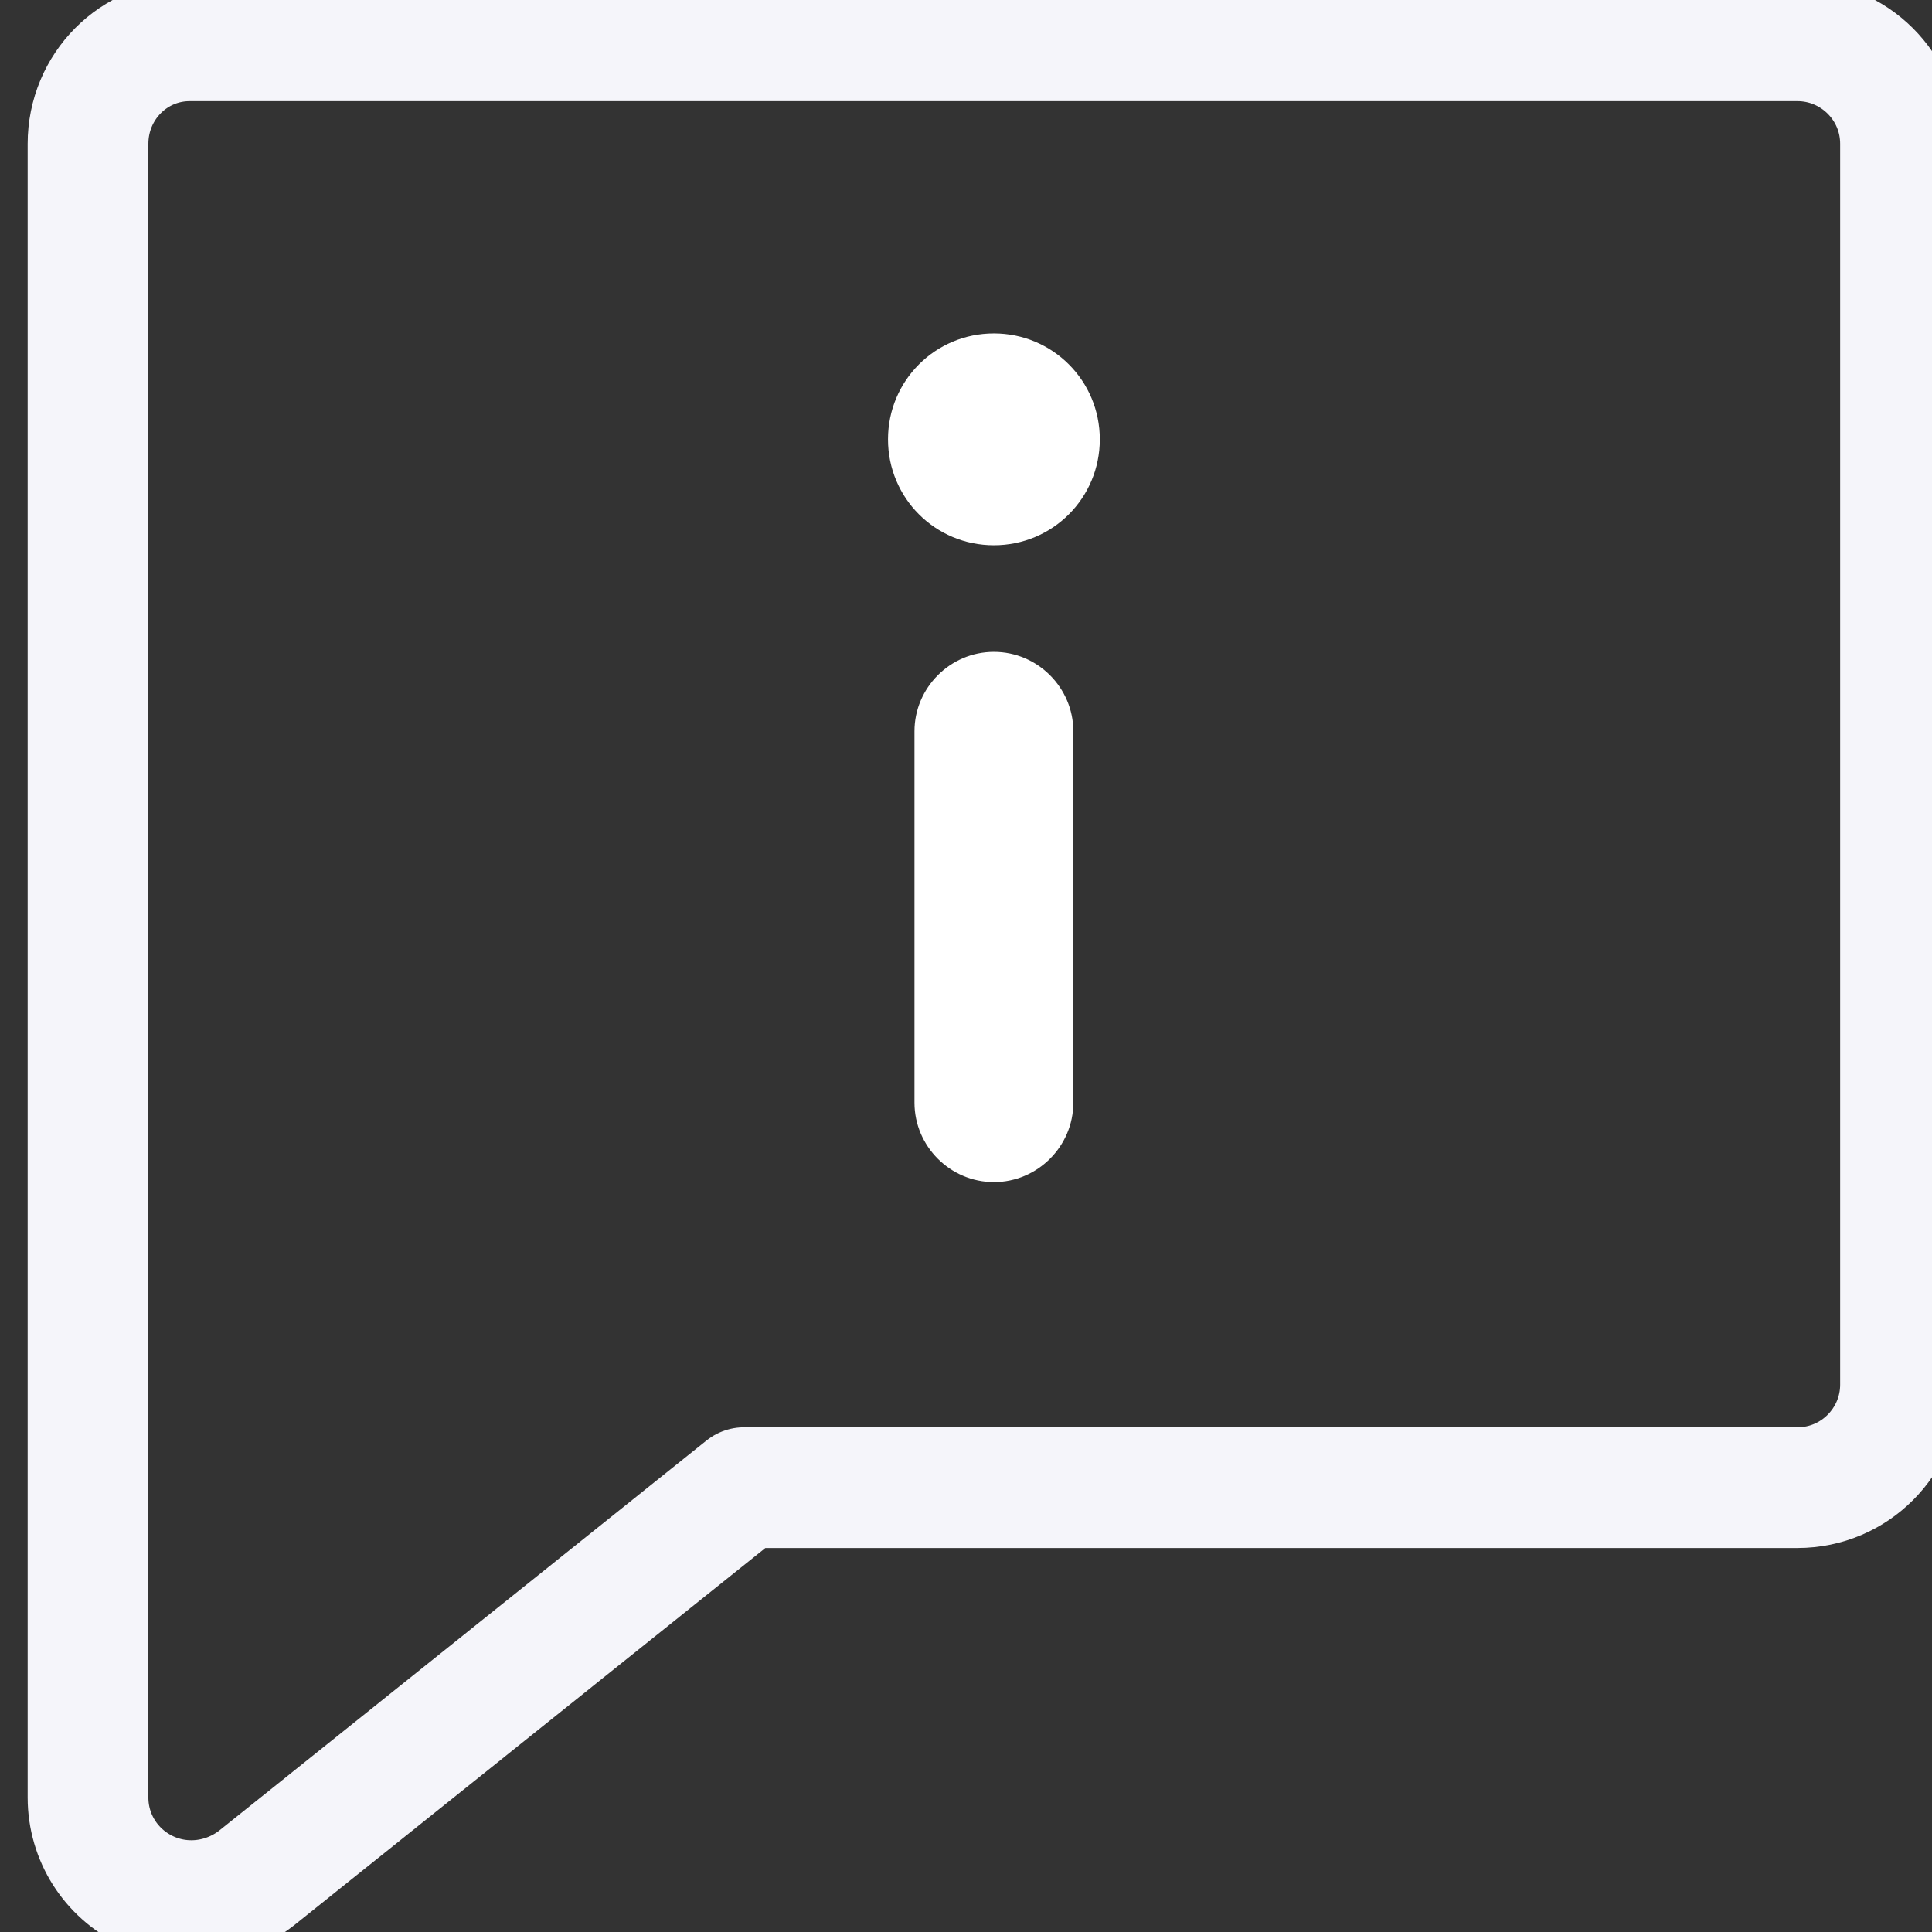 <?xml version="1.0" encoding="utf-8"?>
<!-- Generator: Adobe Illustrator 27.7.0, SVG Export Plug-In . SVG Version: 6.00 Build 0)  -->
<svg version="1.1" id="Layer_1" xmlns="http://www.w3.org/2000/svg" xmlns:xlink="http://www.w3.org/1999/xlink" x="0px" y="0px"
	 viewBox="0 0 27 27" style="enable-background:new 0 0 27 27;" xml:space="preserve">
<rect x="0" y="0" width="27" height="27" fill="#333333" stroke="none"/>
<style type="text/css">
	.st0{fill:none;stroke:#F5F5FA;stroke-width:1.687;stroke-linecap:round;stroke-linejoin:round;}
	.st1{fill:#FFFFFF;}
</style>
<g>
	<path class="st0" d="M1.23,2.01v23.11c0,0.56,0.32,1.06,0.82,1.3c0.5,0.24,1.09,0.17,1.53-0.17l6.82-5.46h14.72
		c0.8,0,1.44-0.65,1.44-1.44V2.01c0-0.8-0.65-1.44-1.44-1.44H2.67C1.87,0.56,1.23,1.21,1.23,2.01z"/>
	<path class="st1" d="M13.89,9.11c0.61,0,1.11,0.5,1.11,1.11v5.19c0,0.61-0.5,1.11-1.11,1.11s-1.11-0.5-1.11-1.11v-5.19
		C12.78,9.61,13.28,9.11,13.89,9.11z M13.89,4.66c0.82,0,1.48,0.66,1.48,1.48s-0.66,1.48-1.48,1.48c-0.82,0-1.48-0.66-1.48-1.48
		S13.07,4.66,13.89,4.66z"/>
</g>
</svg>
